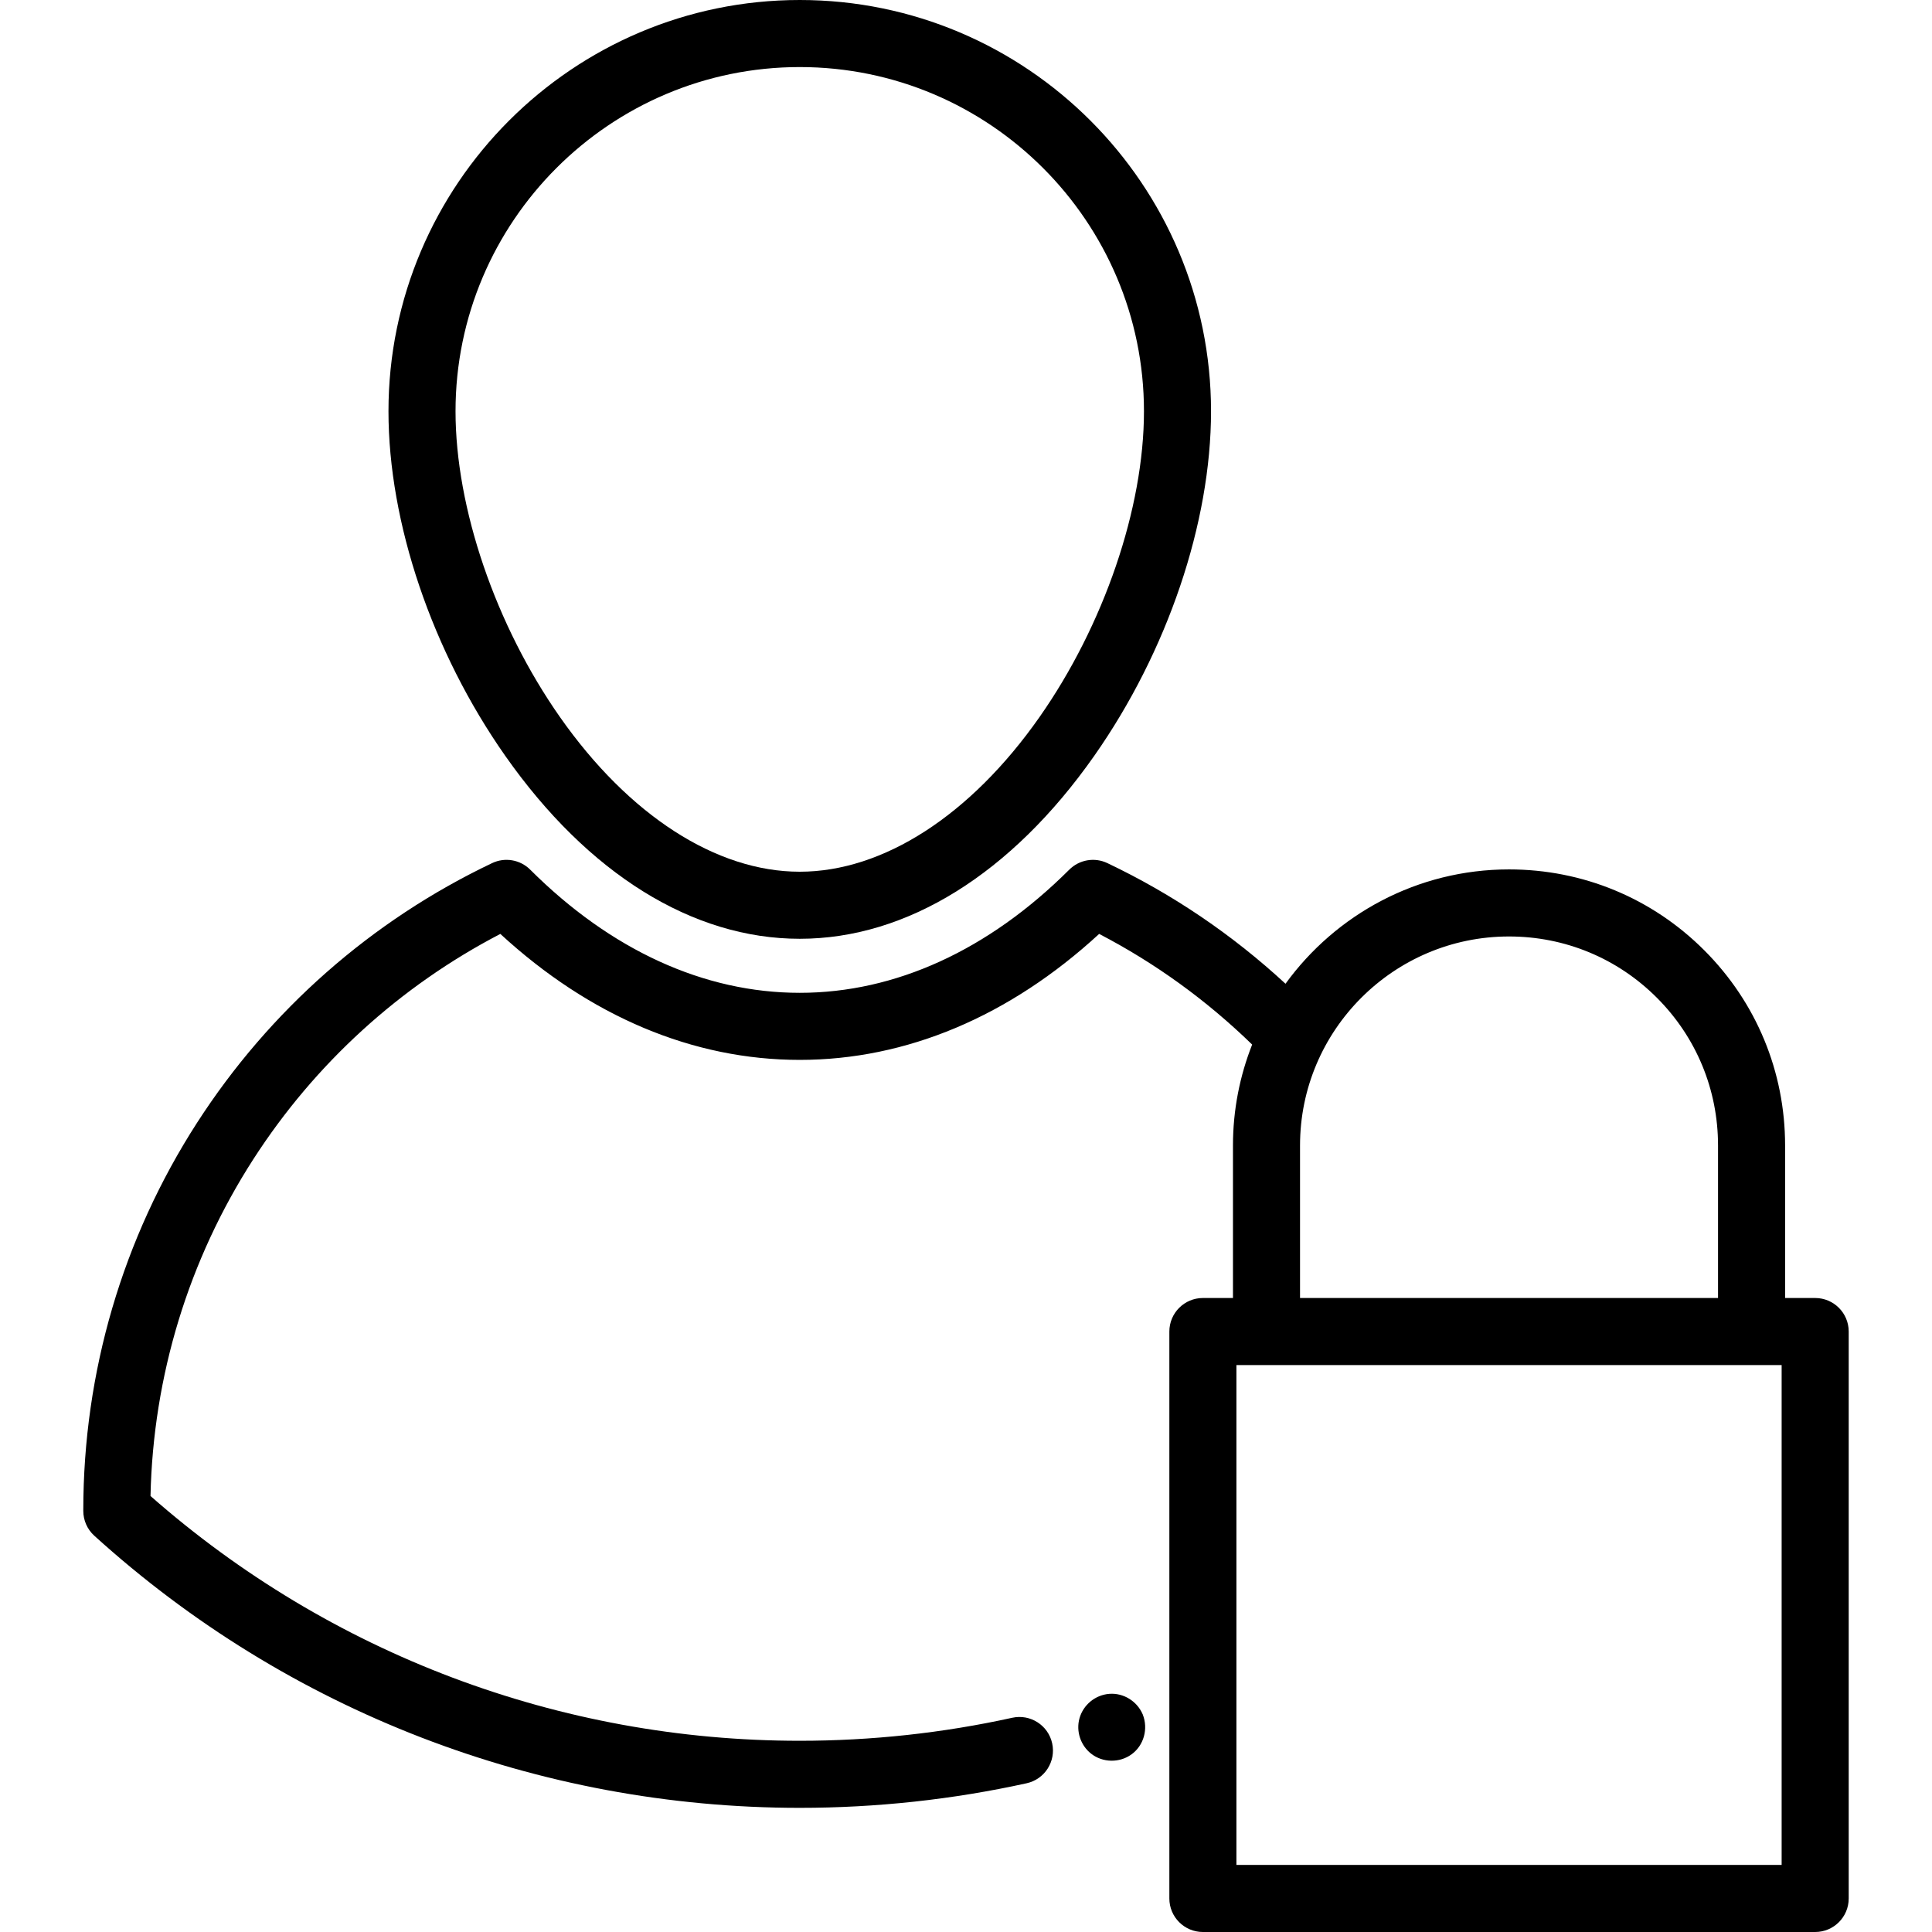<?xml version="1.0" encoding="iso-8859-1"?>
<!-- Generator: Adobe Illustrator 19.0.0, SVG Export Plug-In . SVG Version: 6.00 Build 0)  -->
<svg version="1.1" id="Layer_1" xmlns="http://www.w3.org/2000/svg" xmlns:xlink="http://www.w3.org/1999/xlink" x="0px" y="0px"
	 viewBox="0 0 432.117 432.117" style="enable-background:new 0 0 432.117 432.117;" xml:space="preserve">
<g>
	<g>
		<g>
			<path d="M178.874,209.972c23.96,0,47.357-14.538,65.881-40.936c16.348-23.296,26.107-52.099,26.107-77.048
				C270.863,41.266,229.597,0,178.874,0c-50.722,0-91.987,41.266-91.987,91.988c0,24.949,9.76,53.752,26.106,77.048
				C131.517,195.434,154.915,209.972,178.874,209.972z M178.874,15c42.451,0,76.988,34.537,76.988,76.988
				c0,21.654-8.961,47.876-23.386,68.432c-15.408,21.958-34.946,34.552-53.603,34.552s-38.194-12.594-53.603-34.552
				c-14.424-20.556-23.385-46.778-23.385-68.432C101.887,49.537,136.423,15,178.874,15z"/>
			<path d="M255.591,383.458c-0.085-0.201-0.057-0.131-0.017-0.033c-1.253-2.921-4.269-4.819-7.463-4.574
				c-3.135,0.241-5.827,2.448-6.672,5.476c-0.803,2.879,0.239,6.039,2.582,7.889c2.605,2.058,6.361,2.119,9.047,0.179
				c2.789-2.013,3.781-5.733,2.533-8.903C255.642,383.589,255.671,383.659,255.591,383.458z"/>
			<path d="M405.988,290.316h-6.728V256.2c0-16.493-6.422-31.998-18.081-43.657c-11.659-11.665-27.166-18.089-43.664-18.089
				c-20.544,0-38.765,10.094-49.996,25.574c-11.88-10.975-25.256-20.044-39.839-26.982c-2.863-1.362-6.272-0.776-8.519,1.462
				c-18.069,18.023-38.919,27.55-60.293,27.55c-21.377,0-42.222-9.526-60.282-27.549c-2.246-2.241-5.656-2.827-8.522-1.462
				c-26.962,12.837-49.78,32.917-65.987,58.067c-16.648,25.835-25.448,55.81-25.448,86.684v0.13c0,2.116,0.894,4.133,2.461,5.555
				c43.269,39.249,99.303,60.865,157.779,60.865c17.113,0,34.188-1.85,50.752-5.498c4.045-0.891,6.603-4.892,5.711-8.938
				c-0.891-4.045-4.894-6.603-8.938-5.711c-15.505,3.415-31.495,5.146-47.525,5.146c-53.627,0-105.055-19.414-145.206-54.745
				c0.583-26.856,8.514-52.848,23.022-75.363c13.765-21.359,32.784-38.684,55.223-50.356c20.046,18.456,43.095,28.175,66.961,28.175
				c23.862,0,46.916-9.722,66.971-28.177c12.54,6.52,24.022,14.836,34.22,24.75c-2.758,6.996-4.29,14.604-4.29,22.568v34.116h-6.728
				c-4.143,0-7.5,3.358-7.5,7.5v126.802c0,4.142,3.357,7.5,7.5,7.5h136.946c4.143,0,7.5-3.358,7.5-7.5V297.816
				C413.488,293.674,410.13,290.316,405.988,290.316z M290.769,256.2c0-25.776,20.97-46.746,46.746-46.746
				c12.49,0,24.229,4.863,33.057,13.694c8.827,8.827,13.688,20.565,13.688,33.052v34.116h-93.491V256.2z M276.541,417.118V305.316
				h121.946v111.802H276.541z"/>
		</g>
	</g>
</g>
<g>
</g>
<g>
</g>
<g>
</g>
<g>
</g>
<g>
</g>
<g>
</g>
<g>
</g>
<g>
</g>
<g>
</g>
<g>
</g>
<g>
</g>
<g>
</g>
<g>
</g>
<g>
</g>
<g>
</g>
</svg>
